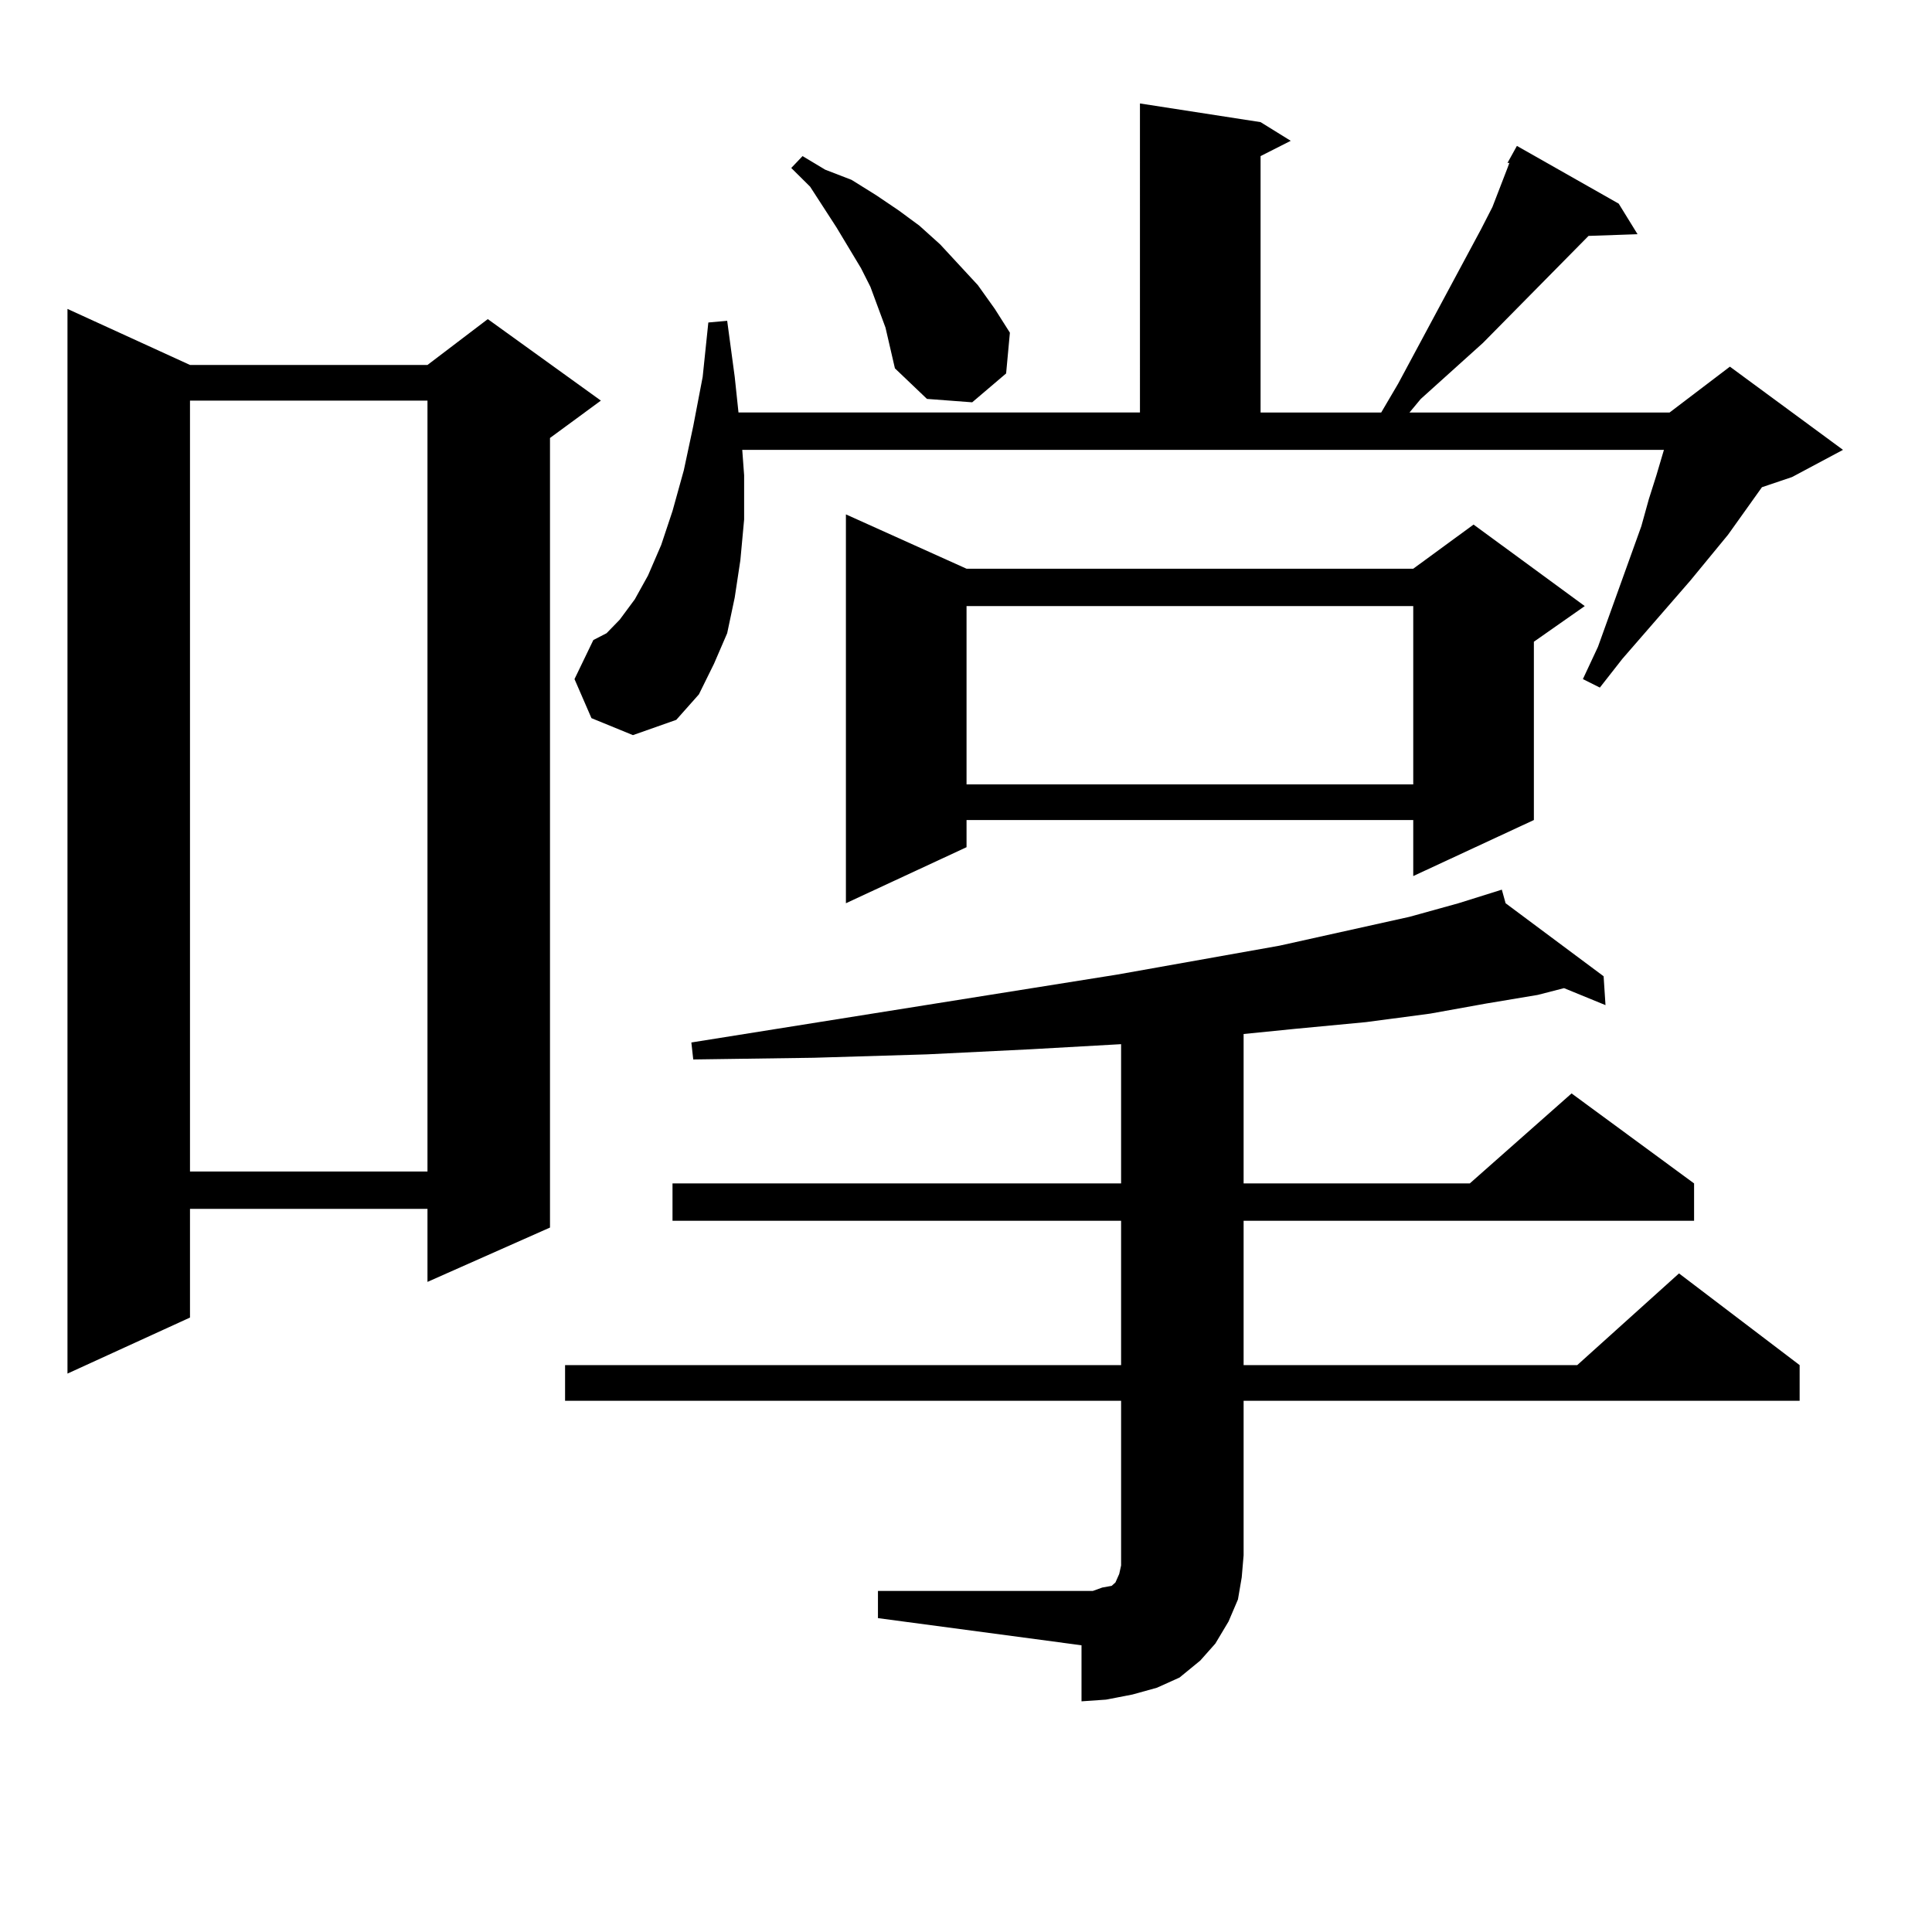 <?xml version="1.0" encoding="utf-8"?>
<!-- Generator: Adobe Illustrator 16.0.0, SVG Export Plug-In . SVG Version: 6.00 Build 0)  -->
<!DOCTYPE svg PUBLIC "-//W3C//DTD SVG 1.1//EN" "http://www.w3.org/Graphics/SVG/1.1/DTD/svg11.dtd">
<svg version="1.1" id="图层_1" xmlns="http://www.w3.org/2000/svg" xmlns:xlink="http://www.w3.org/1999/xlink" x="0px" y="0px"
	 width="1000px" height="1000px" viewBox="0 0 1000 1000" enable-background="new 0 0 1000 1000" xml:space="preserve">
<path d="M98.339,188.898h122.924l31.219-23.73l58.535,42.188l-26.341,19.336v408.691l-63.413,28.125v-37.793H98.339v56.25
	l-63.413,29.004V159.895L98.339,188.898z M98.339,207.355v399.023h122.924V207.355H98.339z M454.428,823.469h105.363h5.854
	l4.878-1.758l4.878-0.879l1.951-1.758l1.951-4.395l0.976-4.395v-5.273v-79.98H292.48v-18.457h287.798v-74.707H348.089v-19.336
	h232.189v-72.07l-46.828,2.637l-53.657,2.637l-58.535,1.758l-62.438,0.879l-0.976-8.789l220.482-35.156l83.9-14.941l67.315-14.941
	l25.365-7.031l22.438-7.031l1.951,7.031l50.73,37.793l0.976,14.941l-21.463-8.789l-13.658,3.516l-26.341,4.395l-29.268,5.273
	l-33.17,4.395l-37.072,3.516l-26.341,2.637v77.344h117.07l52.682-46.582l63.413,46.582v19.336H643.691v74.707H816.37l52.682-47.461
	l62.438,47.461v18.457H643.691v79.98l-0.976,11.426l-1.951,11.426l-4.878,11.426l-6.829,11.426l-7.805,8.789l-10.731,8.789
	l-11.707,5.273l-12.683,3.516l-13.658,2.637l-12.683,0.879v-29.004l-105.363-14.063V823.469z M306.139,371.711l-8.78-20.215
	l9.756-20.215l6.829-3.516l6.829-7.031l7.805-10.547l6.829-12.305l6.829-15.82l5.854-17.578l5.854-21.094l4.878-22.852l4.878-25.488
	l2.927-28.125l9.756-0.879l3.902,29.004l1.951,18.457h207.8V53.547l62.438,9.668l15.609,9.668l-15.609,7.91v132.715h62.438
	l8.78-14.941l42.926-79.98l5.854-11.426l7.805-20.215l0.976-2.637h-0.976l4.878-8.789l52.682,29.883l9.756,15.82l-25.365,0.879
	l-54.633,55.371l-32.194,29.004l-5.854,7.031h134.631l31.219-23.73l58.535,43.066l-26.341,14.063l-15.609,5.273l-17.561,24.609
	l-19.512,23.73l-35.121,40.43l-11.707,14.941l-8.78-4.395l7.805-16.699l22.438-62.402l3.902-14.063l3.902-12.305l3.902-13.184
	H384.186l0.976,13.184v22.852l-1.951,21.094l-2.927,19.336l-3.902,18.457l-6.829,15.82l-7.805,15.82L350.04,372.59l-22.438,7.91
	L306.139,371.711z M458.33,169.563l-3.902-10.547l-3.902-10.547l-4.878-9.668l-12.683-21.094l-13.658-21.094l-9.756-9.668
	l5.854-6.152l11.707,7.031l13.658,5.273l12.683,7.91l11.707,7.91l10.731,7.91l10.731,9.668l19.512,21.094l8.78,12.305l7.805,12.305
	l-1.951,21.094l-17.561,14.941l-23.414-1.758l-16.585-15.82L458.33,169.563z M500.28,294.367h231.214l31.219-22.852l57.56,42.188
	l-26.341,18.457v92.285l-62.438,29.004v-29.004H500.28v14.063l-62.438,29.004v-201.27L500.28,294.367z M500.28,313.703v92.285
	h231.214v-92.285H500.28z"/>
</svg>
